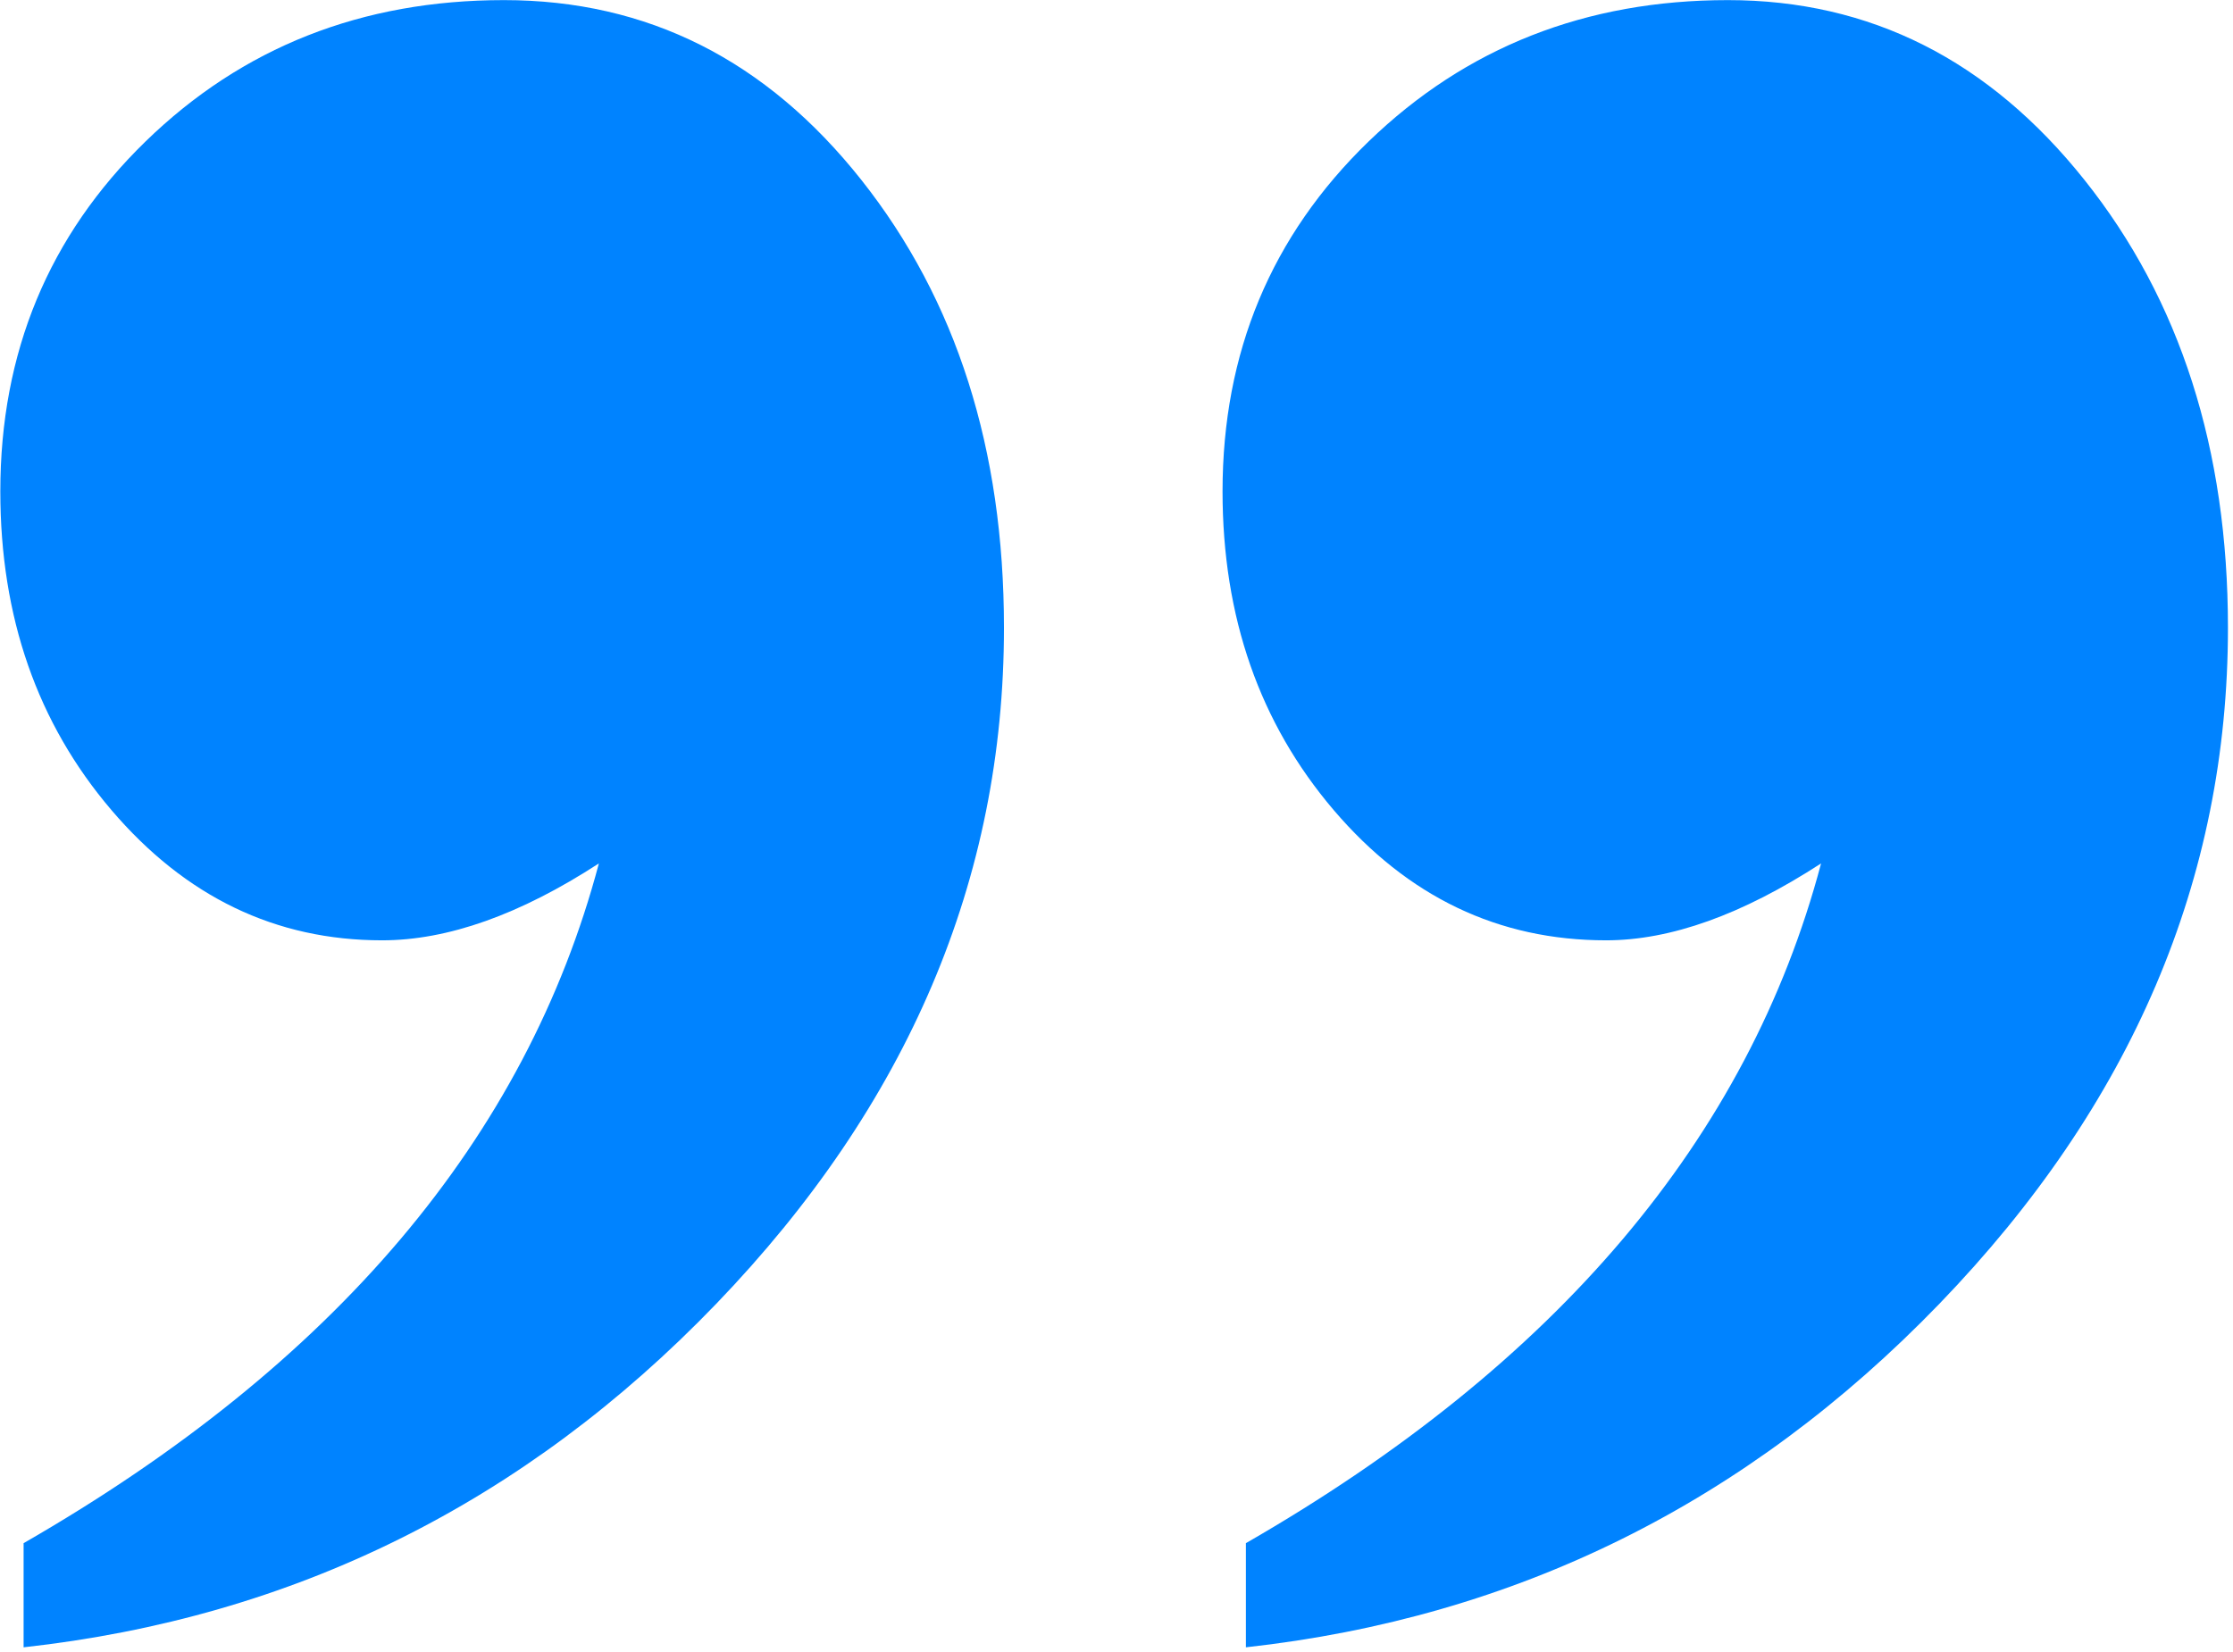 <?xml version="1.0" encoding="UTF-8" standalone="no"?>
<!DOCTYPE svg PUBLIC "-//W3C//DTD SVG 1.1//EN" "http://www.w3.org/Graphics/SVG/1.1/DTD/svg11.dtd">
<svg width="100%" height="100%" viewBox="0 0 369 273" version="1.1" xmlns="http://www.w3.org/2000/svg" xmlns:xlink="http://www.w3.org/1999/xlink" xml:space="preserve" xmlns:serif="http://www.serif.com/" style="fill-rule:evenodd;clip-rule:evenodd;stroke-linejoin:round;stroke-miterlimit:2;">
    <g transform="matrix(4.167,0,0,4.167,-659.854,-229.967)">
        <g>
            <path d="M159.288,120.531L159.288,116.4C171.609,109.313 179.214,100.326 182.102,89.436C178.976,91.468 176.108,92.487 173.504,92.487C169.285,92.487 165.71,90.766 162.77,87.319C159.832,83.874 158.365,79.665 158.365,74.679C158.365,69.168 160.284,64.538 164.122,60.801C167.96,57.065 172.699,55.192 178.336,55.192C184.021,55.192 188.746,57.571 192.514,62.329C196.28,67.085 198.166,73.006 198.166,80.086C198.166,90.063 194.361,98.998 186.757,106.904C179.152,114.805 169.997,119.348 159.288,120.531ZM207.76,120.531L207.76,116.4C220.078,109.313 227.684,100.326 230.57,89.436C227.445,91.468 224.603,92.487 222.044,92.487C217.779,92.487 214.18,90.766 211.241,87.319C208.305,83.874 206.834,79.665 206.834,74.679C206.834,69.168 208.766,64.538 212.625,60.801C216.488,57.065 221.238,55.192 226.875,55.192C232.514,55.192 237.229,57.571 241.018,62.329C244.811,67.085 246.705,73.006 246.705,80.086C246.705,90.063 242.891,98.998 235.262,106.904C227.633,114.805 218.466,119.348 207.76,120.531Z" style="fill:rgb(0,131,255);fill-rule:nonzero;"/>
        </g>
    </g>
</svg>
